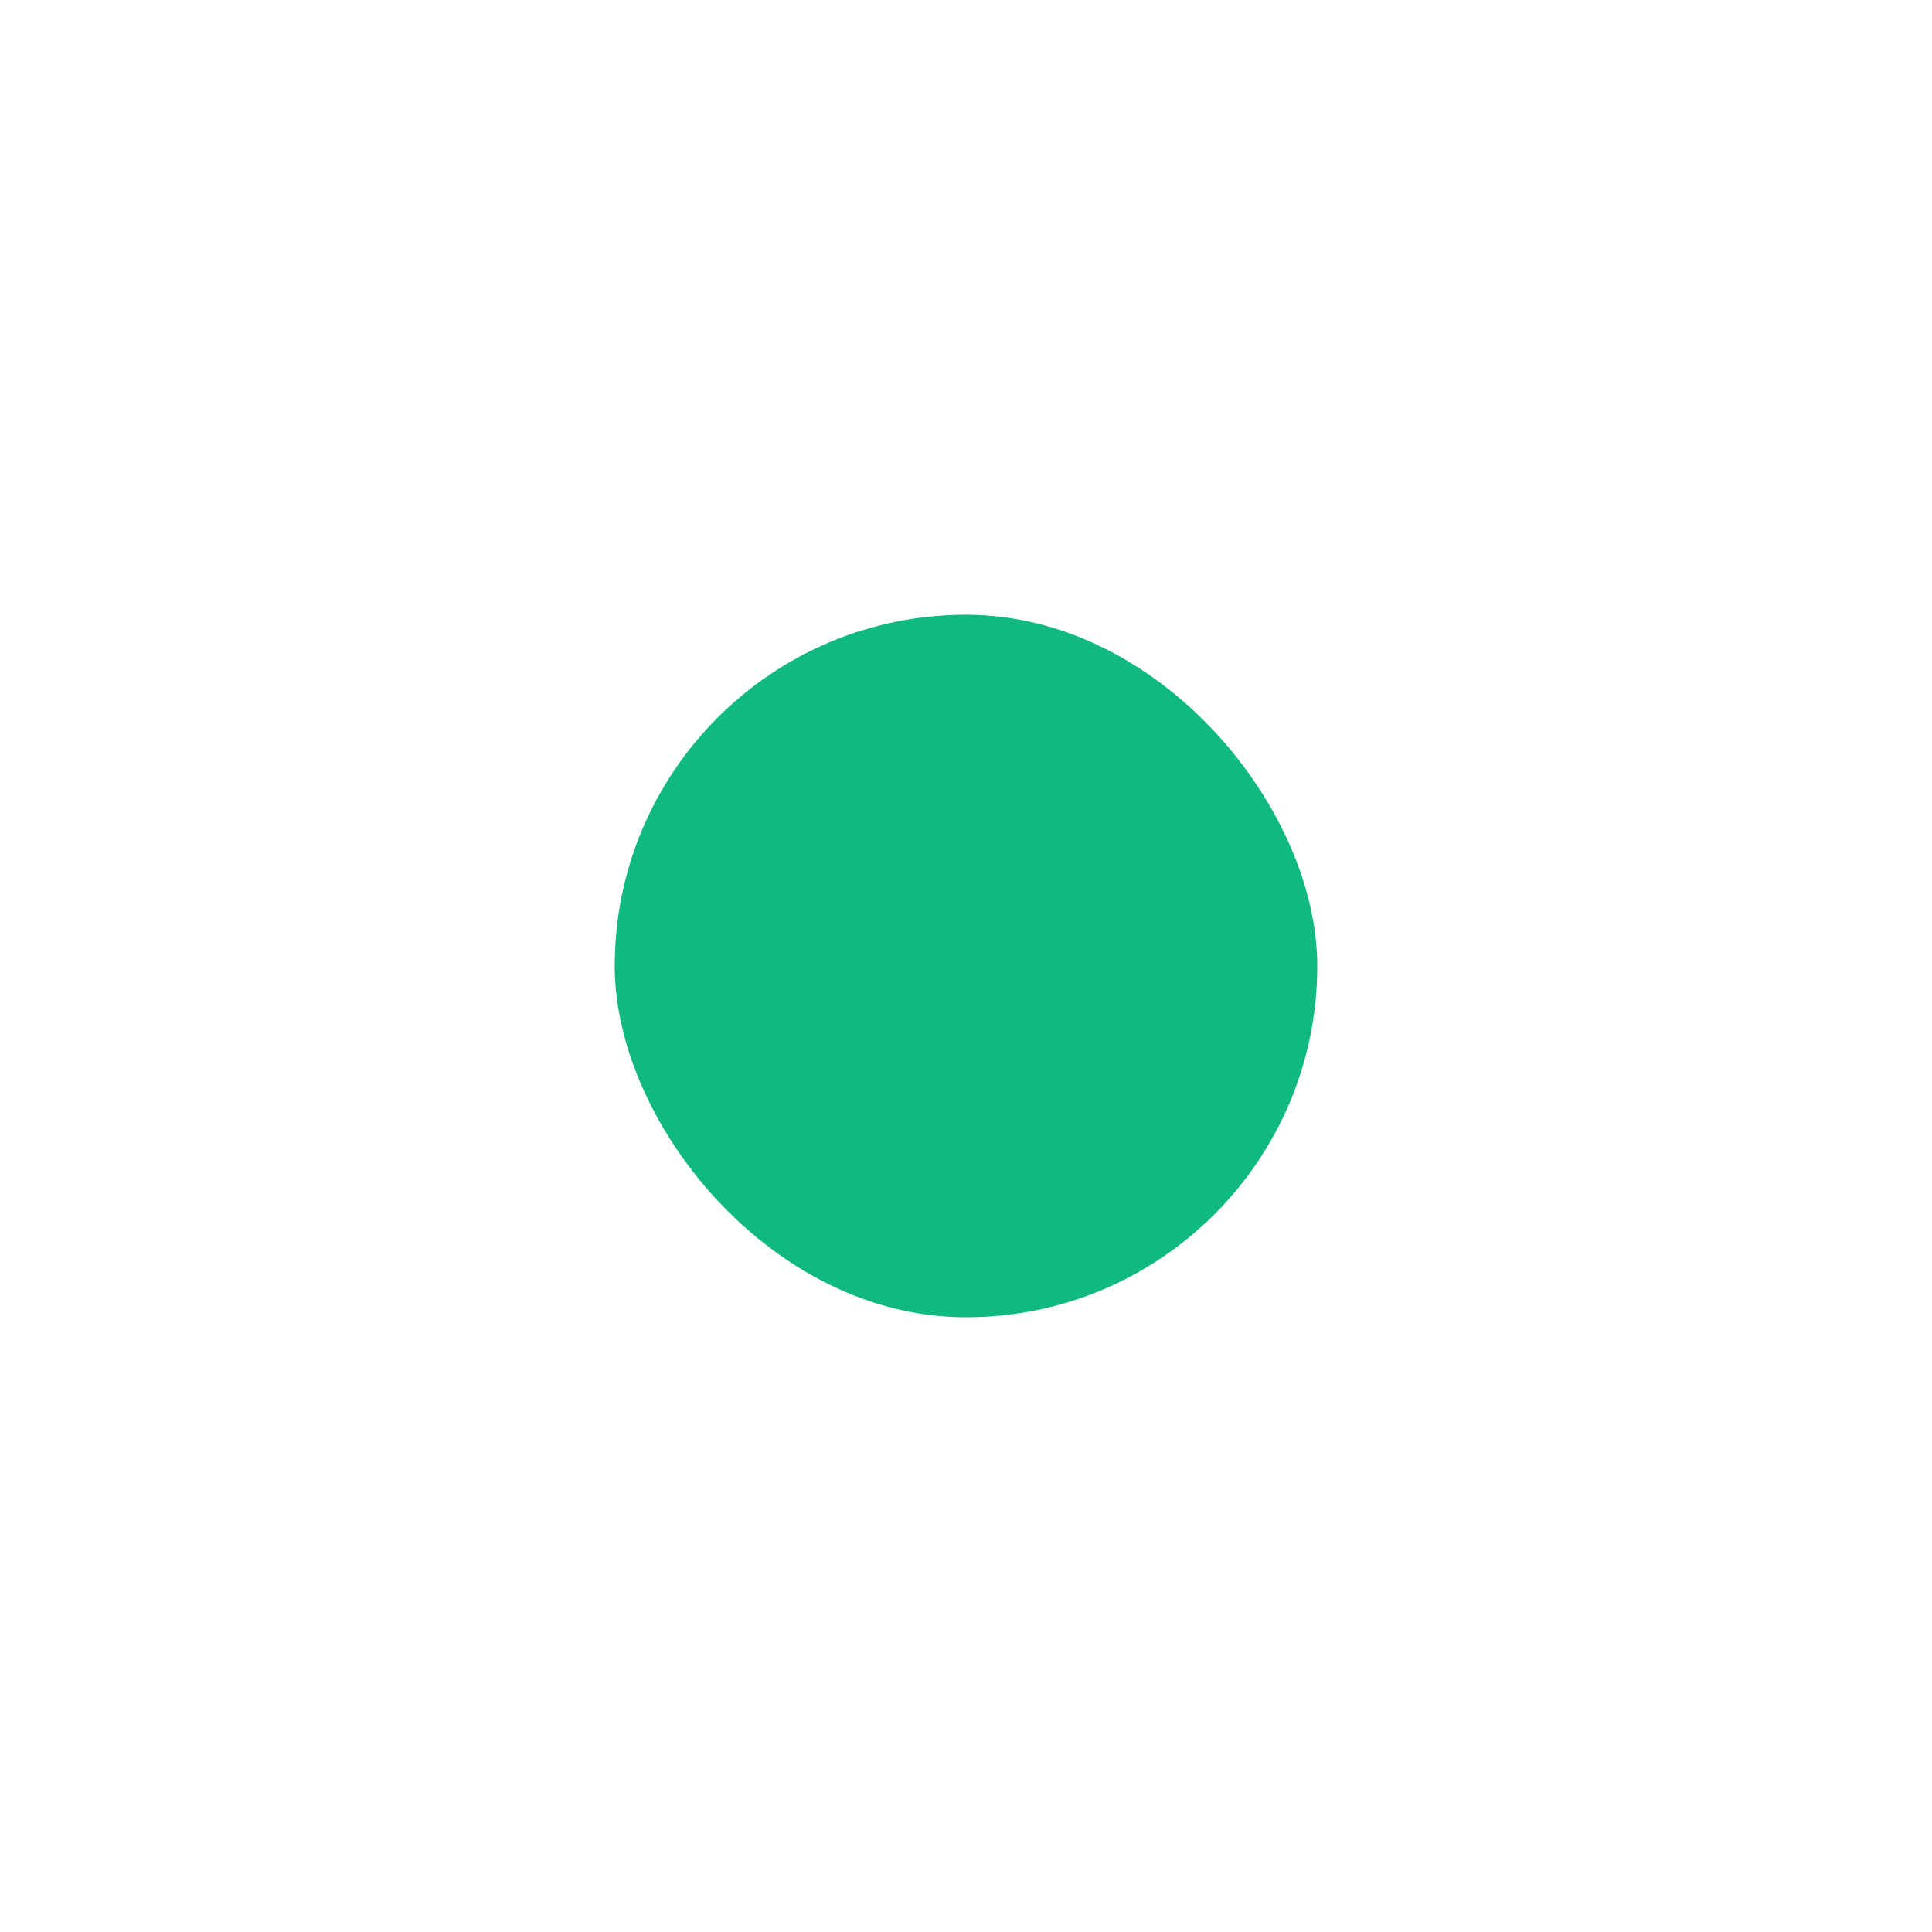 <svg width="110" height="110" viewBox="0 0 110 110" fill="none" xmlns="http://www.w3.org/2000/svg">
<g filter="url(#filter0_f_1719_3491)">
<rect x="35" y="35" width="40" height="40" rx="20" fill="#10B981"/>
</g>
<path d="M61.875 67.188H49.375C43.862 67.188 42.188 65.513 42.188 60V47.5C42.188 41.987 43.862 40.312 49.375 40.312H51.25C53.438 40.312 54.125 41.025 55 42.188L56.875 44.688C57.288 45.237 57.35 45.312 58.125 45.312H61.875C67.388 45.312 69.062 46.987 69.062 52.5V60C69.062 65.513 67.388 67.188 61.875 67.188ZM49.375 42.188C44.913 42.188 44.062 43.038 44.062 47.5V60C44.062 64.463 44.913 65.312 49.375 65.312H61.875C66.338 65.312 67.188 64.463 67.188 60V52.5C67.188 48.038 66.338 47.188 61.875 47.188H58.125C56.525 47.188 56 46.638 55.375 45.812L53.5 43.312C52.85 42.45 52.663 42.188 51.25 42.188H49.375Z" fill="#0EBA81"/>
<defs>
<filter id="filter0_f_1719_3491" x="0" y="0" width="110" height="110" filterUnits="userSpaceOnUse" color-interpolation-filters="sRGB">
<feFlood flood-opacity="0" result="BackgroundImageFix"/>
<feBlend mode="normal" in="SourceGraphic" in2="BackgroundImageFix" result="shape"/>
<feGaussianBlur stdDeviation="17.5" result="effect1_foregroundBlur_1719_3491"/>
</filter>
</defs>
</svg>
